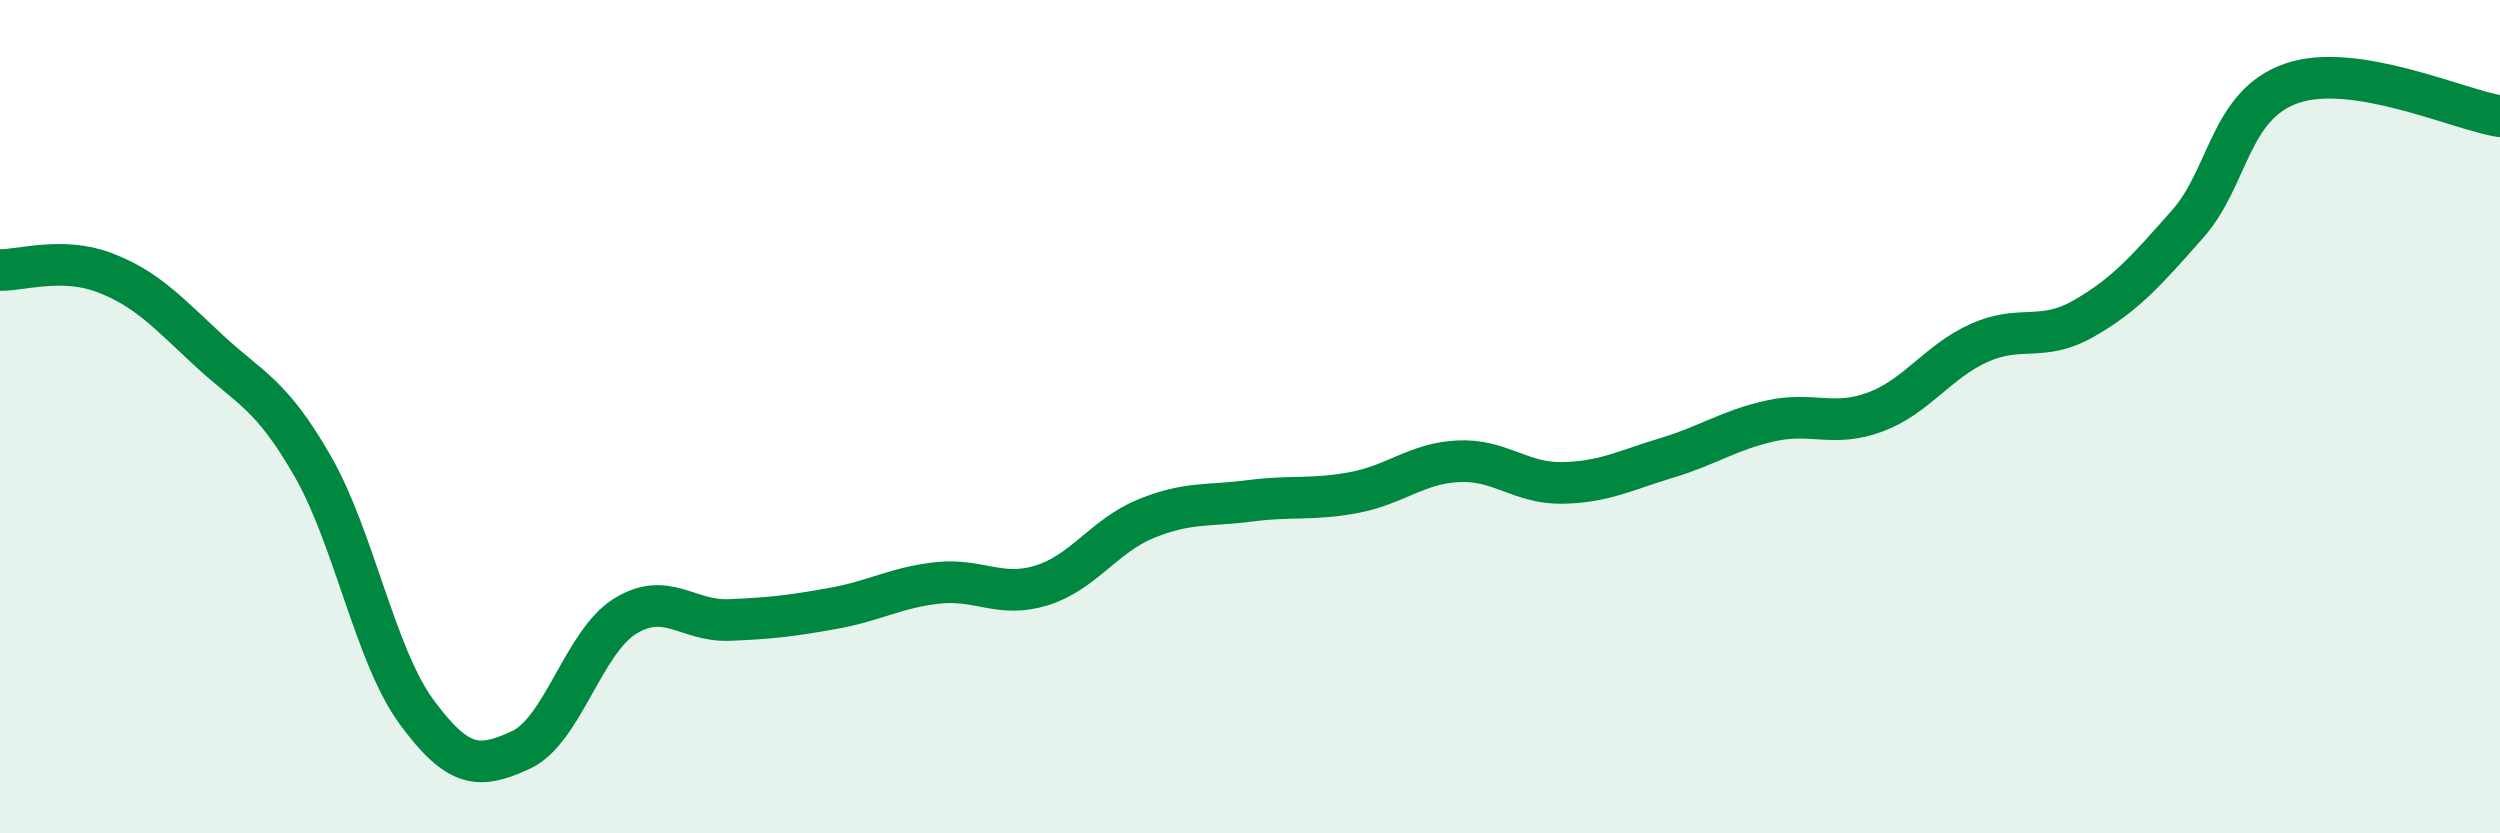 
    <svg width="60" height="20" viewBox="0 0 60 20" xmlns="http://www.w3.org/2000/svg">
      <path
        d="M 0,6.48 C 0.5,6.49 1.5,6.16 2.5,6.54 C 3.5,6.92 4,7.47 5,8.4 C 6,9.33 6.5,9.44 7.5,11.18 C 8.5,12.92 9,15.73 10,17.09 C 11,18.45 11.5,18.46 12.5,18 C 13.5,17.54 14,15.41 15,14.79 C 16,14.17 16.5,14.92 17.5,14.88 C 18.5,14.84 19,14.78 20,14.6 C 21,14.42 21.5,14.1 22.5,13.99 C 23.5,13.88 24,14.36 25,14.05 C 26,13.74 26.5,12.86 27.5,12.45 C 28.5,12.04 29,12.15 30,12.02 C 31,11.89 31.5,12.01 32.5,11.82 C 33.5,11.63 34,11.12 35,11.07 C 36,11.02 36.5,11.61 37.5,11.59 C 38.5,11.57 39,11.29 40,10.99 C 41,10.69 41.5,10.32 42.5,10.1 C 43.5,9.88 44,10.26 45,9.89 C 46,9.52 46.5,8.68 47.5,8.23 C 48.5,7.78 49,8.22 50,7.65 C 51,7.08 51.5,6.51 52.5,5.38 C 53.5,4.25 53.5,2.52 55,2 C 56.5,1.48 59,2.63 60,2.79L60 20L0 20Z"
        fill="#008740"
        opacity="0.1"
        stroke-linecap="round"
        stroke-linejoin="round"
      />
      <path
        d="M 0,6.48 C 0.5,6.49 1.5,6.16 2.5,6.54 C 3.5,6.92 4,7.47 5,8.4 C 6,9.33 6.5,9.44 7.5,11.18 C 8.5,12.92 9,15.73 10,17.09 C 11,18.45 11.5,18.46 12.5,18 C 13.5,17.54 14,15.41 15,14.79 C 16,14.17 16.5,14.92 17.5,14.88 C 18.5,14.84 19,14.78 20,14.6 C 21,14.42 21.5,14.1 22.5,13.99 C 23.5,13.88 24,14.36 25,14.05 C 26,13.74 26.5,12.86 27.5,12.45 C 28.5,12.04 29,12.15 30,12.02 C 31,11.89 31.5,12.01 32.5,11.82 C 33.5,11.63 34,11.12 35,11.07 C 36,11.02 36.5,11.61 37.5,11.59 C 38.5,11.57 39,11.29 40,10.99 C 41,10.69 41.5,10.32 42.5,10.1 C 43.5,9.88 44,10.26 45,9.89 C 46,9.52 46.5,8.68 47.5,8.23 C 48.5,7.78 49,8.22 50,7.65 C 51,7.08 51.5,6.51 52.5,5.38 C 53.5,4.25 53.5,2.52 55,2 C 56.5,1.48 59,2.63 60,2.79"
        stroke="#008740"
        stroke-width="1"
        fill="none"
        stroke-linecap="round"
        stroke-linejoin="round"
      />
    </svg>
  